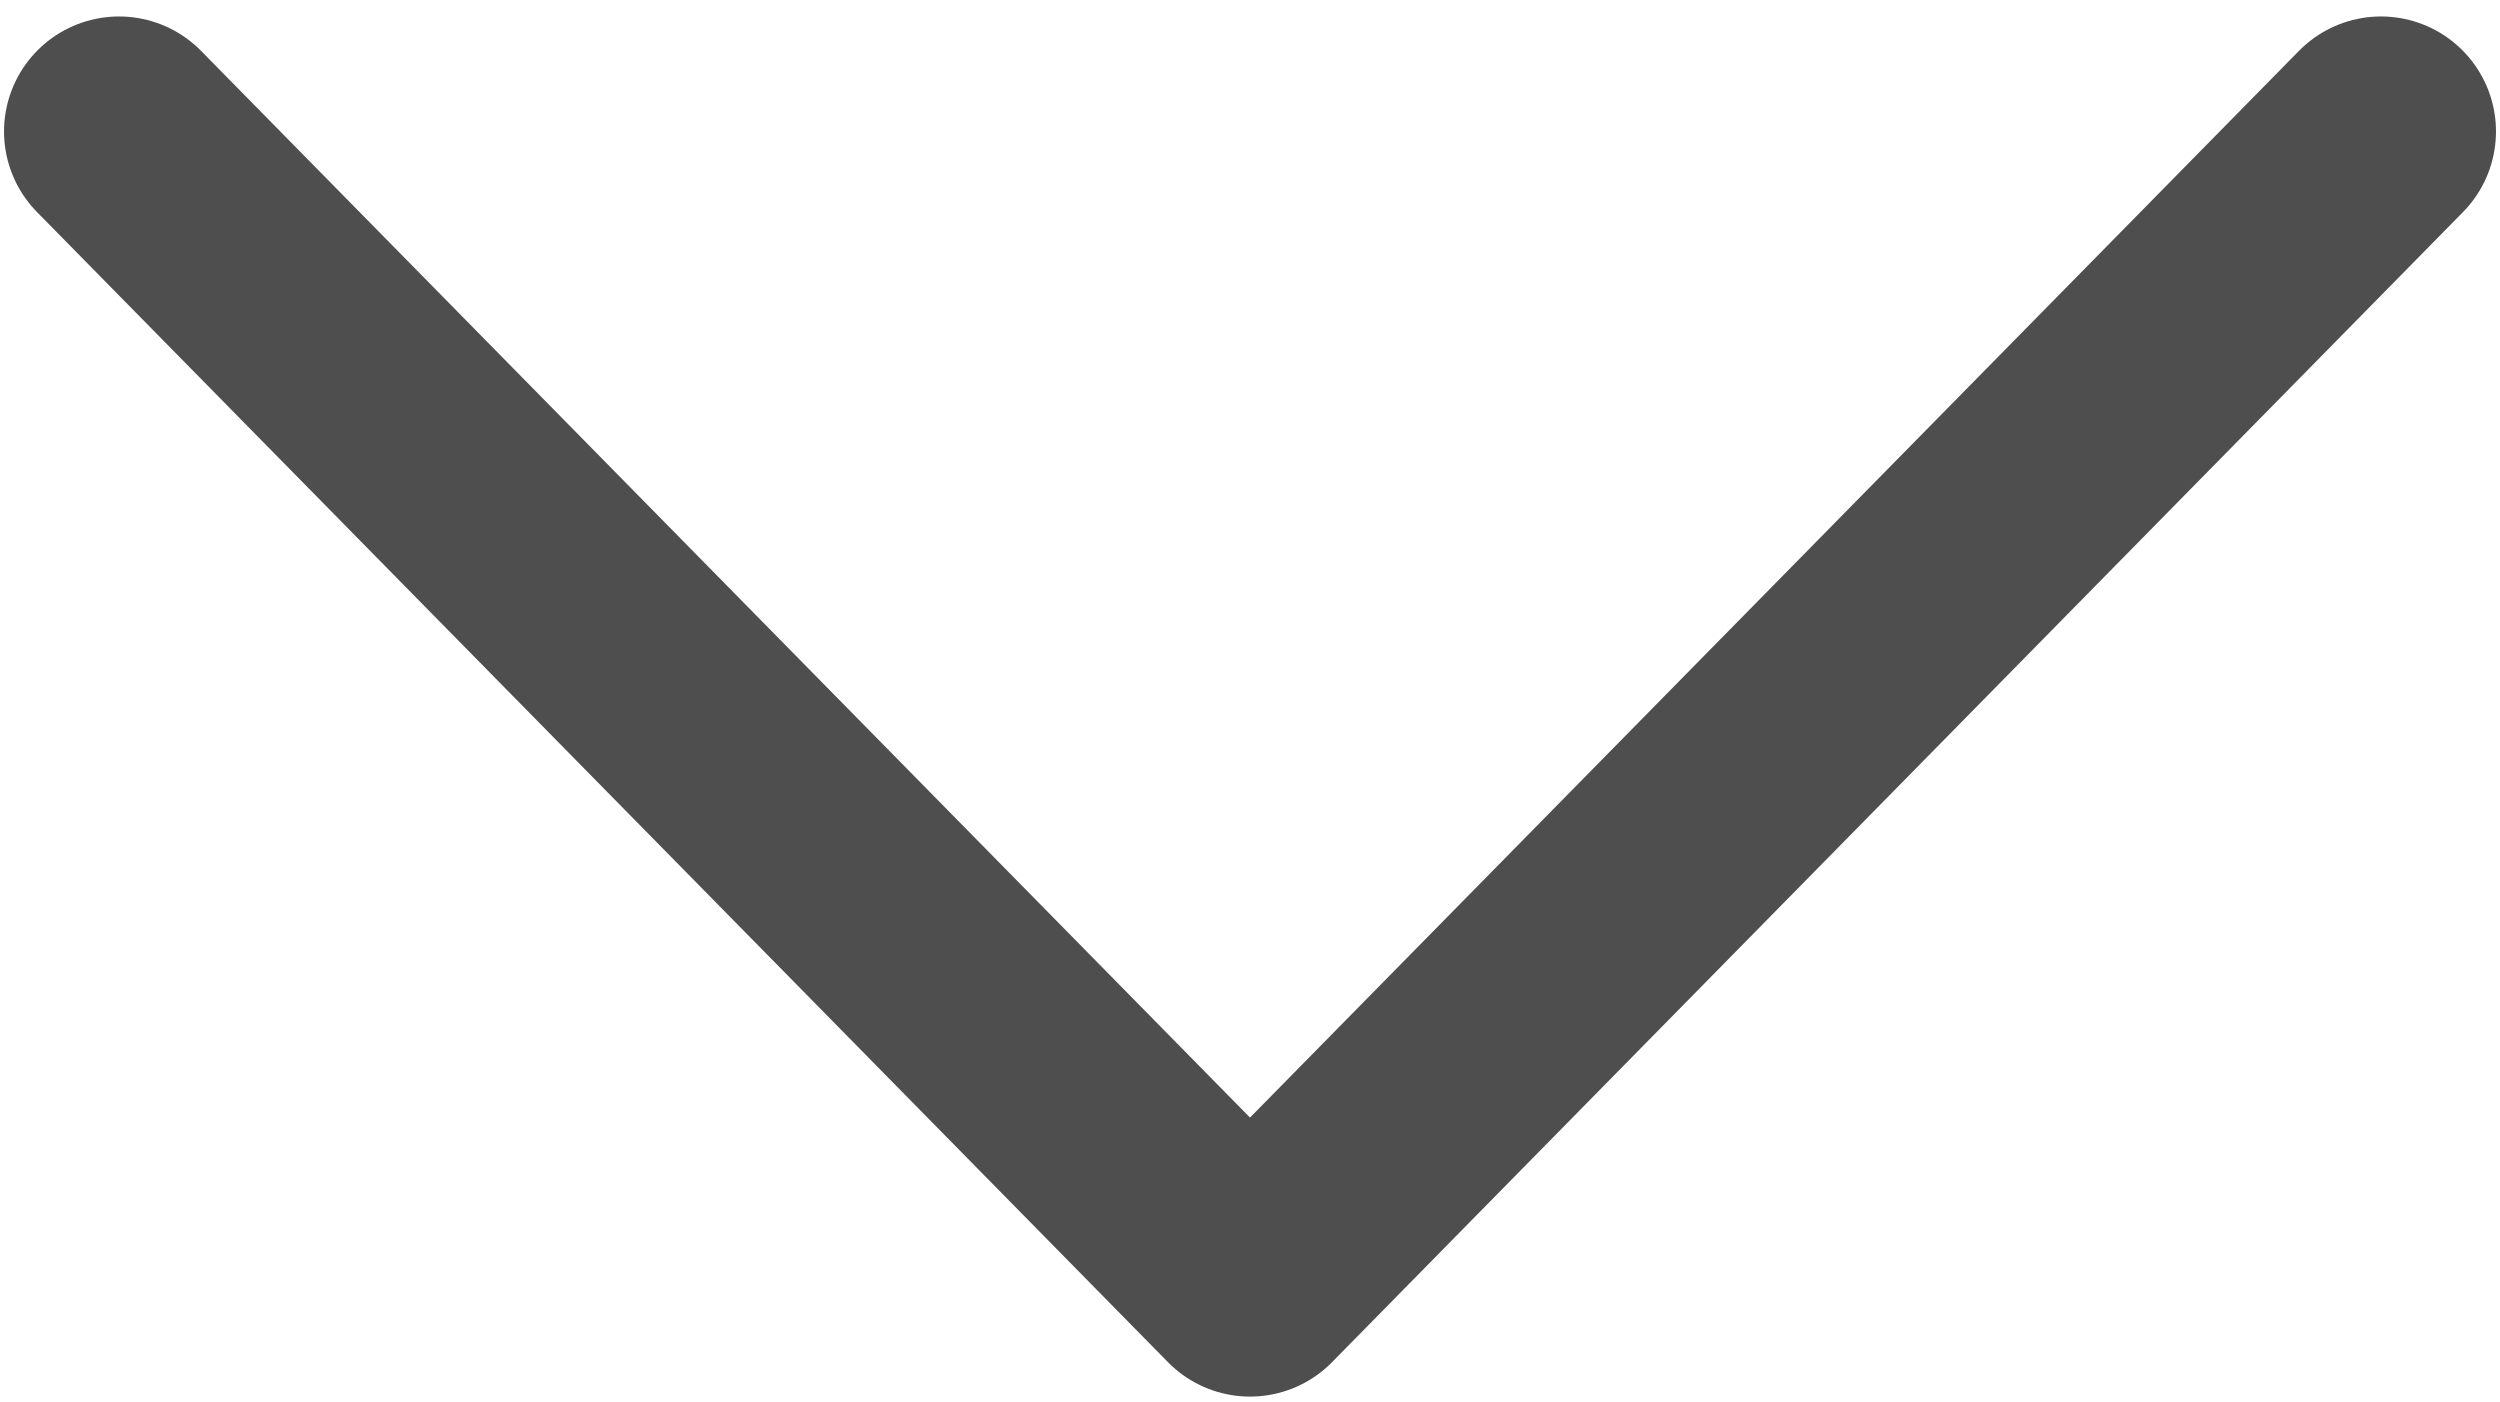 <?xml version="1.0" encoding="UTF-8"?> <svg xmlns="http://www.w3.org/2000/svg" width="41" height="23" viewBox="0 0 41 23" fill="none"> <path d="M1.952 2.156L20.5 21.018L39.048 2.156" stroke="#4E4E4E" stroke-width="3.772" stroke-linecap="round" stroke-linejoin="round"></path> </svg> 